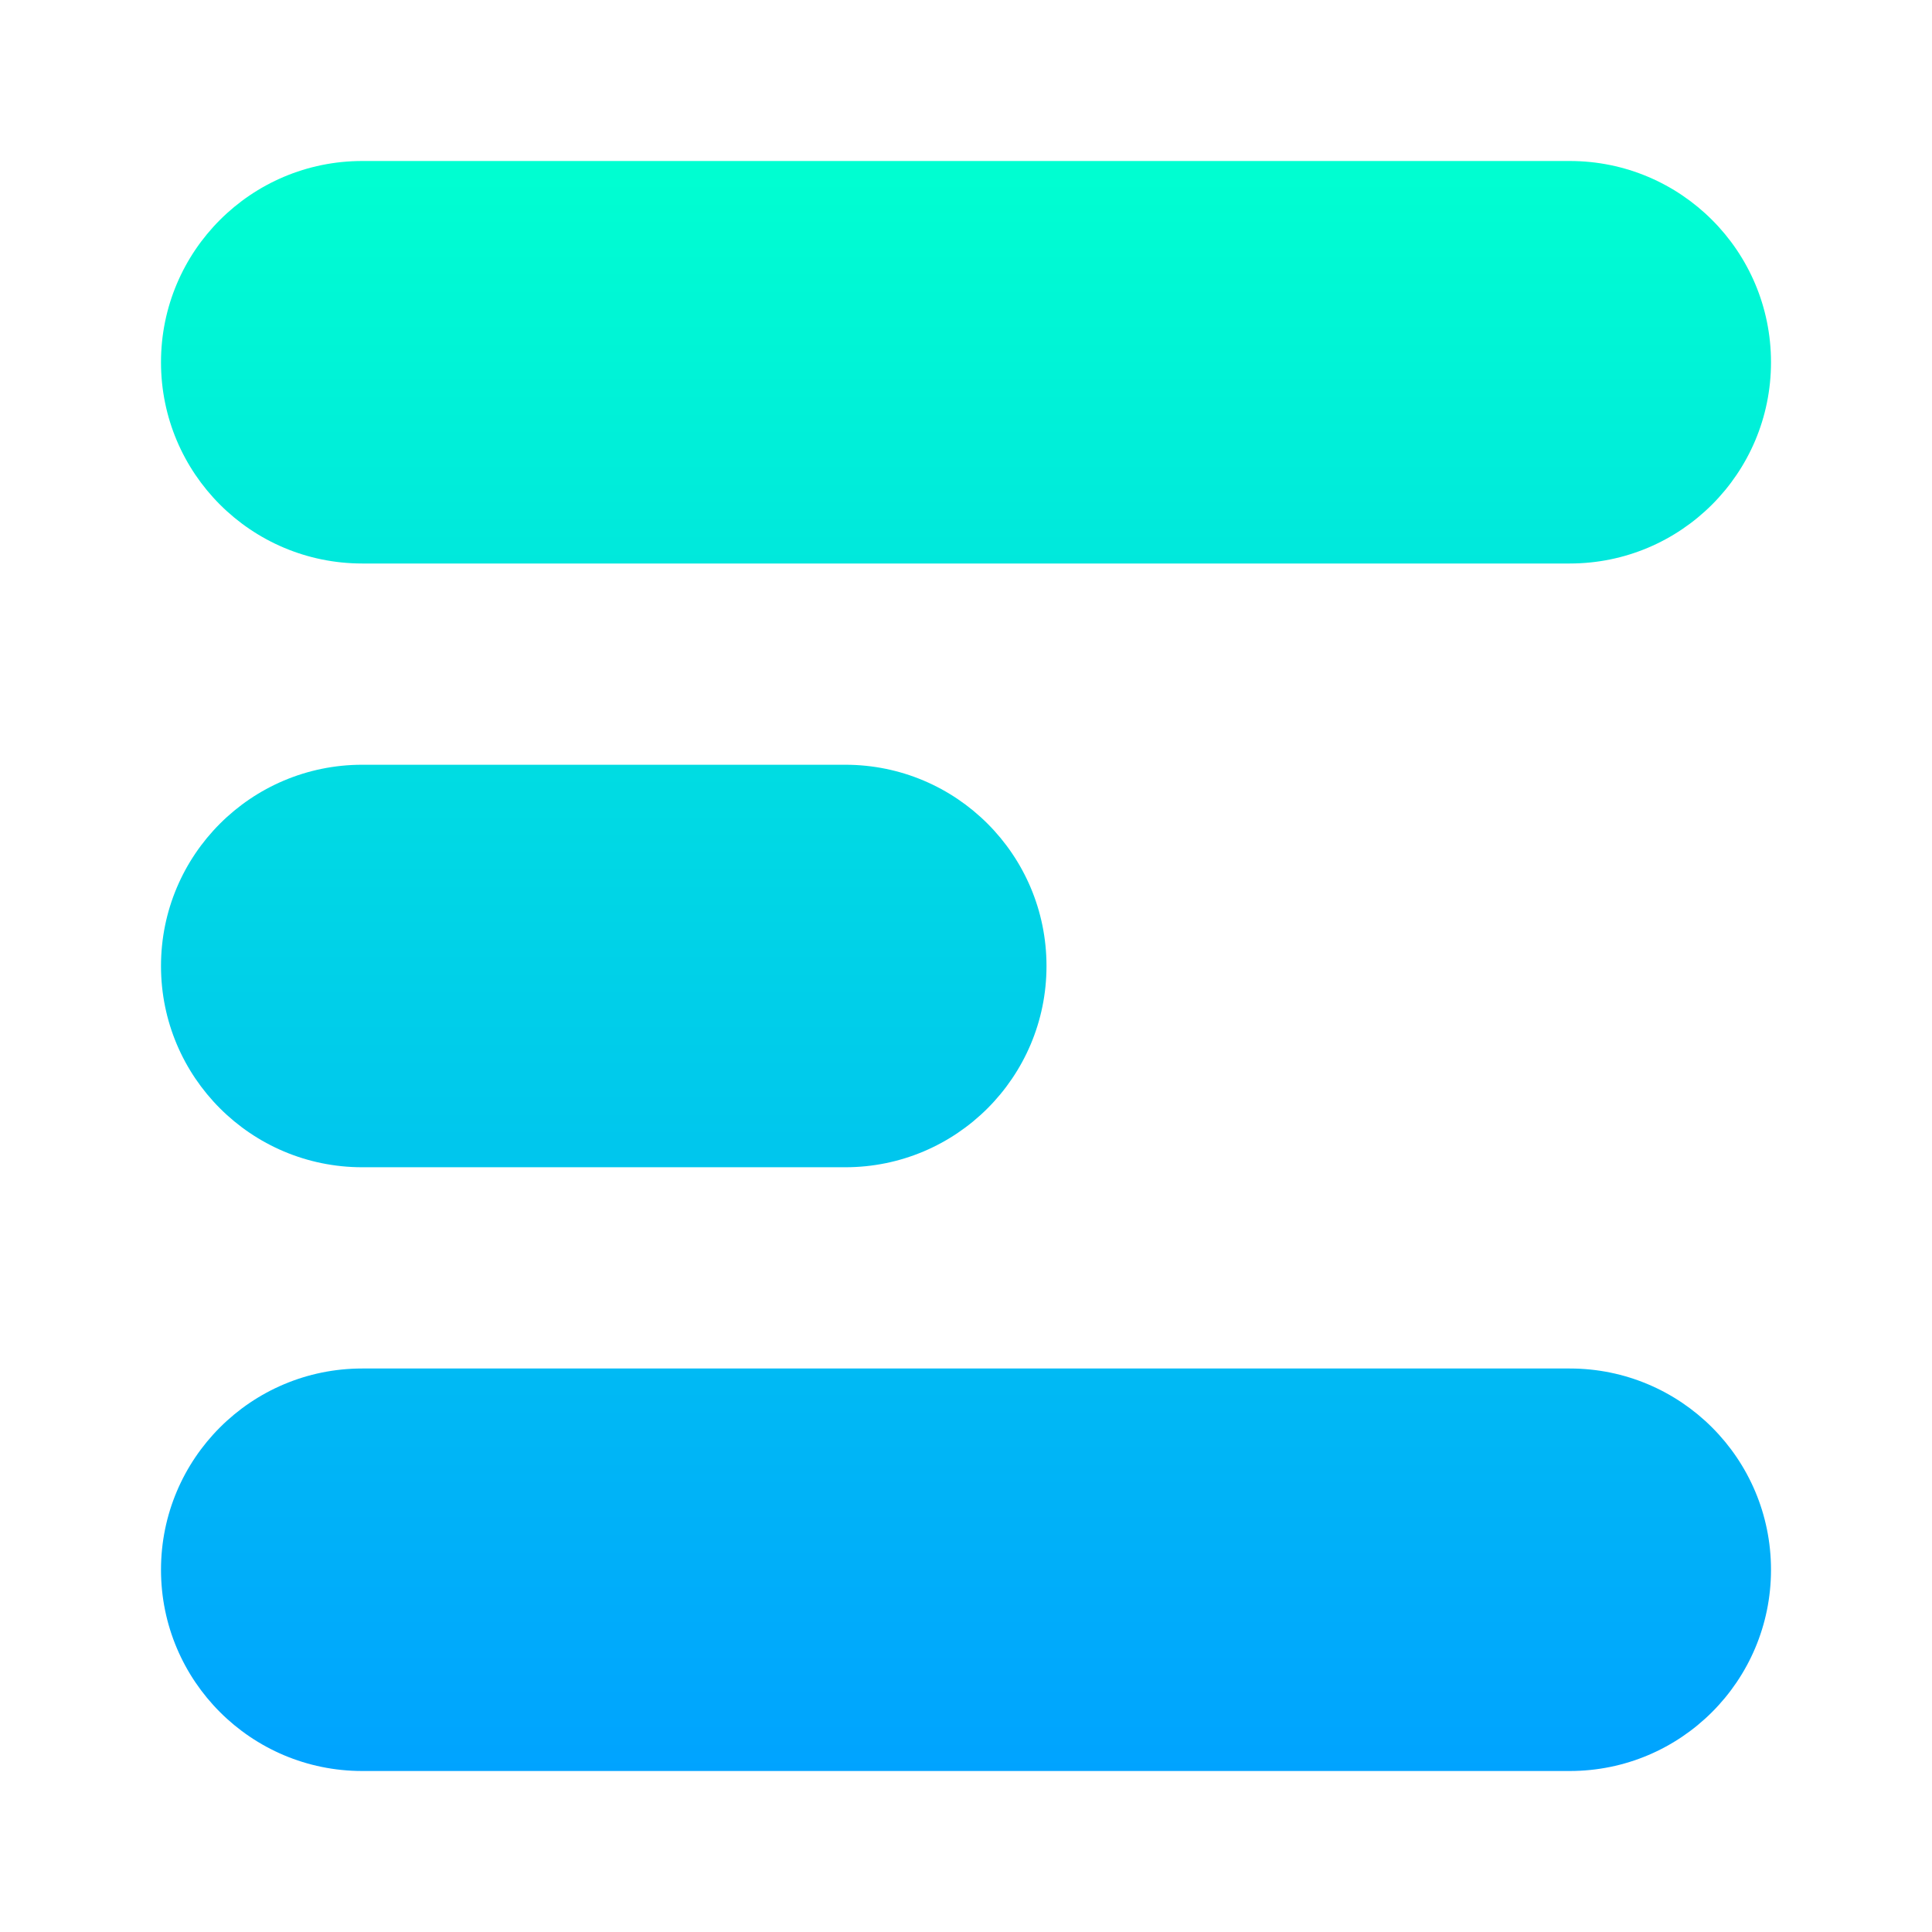 <svg width="24" height="24" viewBox="0 0 24 24" fill="none" xmlns="http://www.w3.org/2000/svg">
<path fill-rule="evenodd" clip-rule="evenodd" d="M2 4.5C2 3.119 3.119 2 4.5 2H19.5C20.881 2 22 3.119 22 4.5C22 5.881 20.881 7 19.5 7H4.5C3.119 7 2 5.881 2 4.5ZM2 12C2 10.619 3.119 9.5 4.5 9.5H10.5C11.881 9.5 13 10.619 13 12C13 13.381 11.881 14.5 10.5 14.5H4.5C3.119 14.5 2 13.381 2 12ZM4.5 17C3.119 17 2 18.119 2 19.5C2 20.881 3.119 22 4.5 22H19.5C20.881 22 22 20.881 22 19.5C22 18.119 20.881 17 19.5 17H4.5Z" fill="url(#paint0_linear)"/>
<defs>
<linearGradient id="paint0_linear" x1="12" y1="2" x2="12" y2="22" gradientUnits="userSpaceOnUse">
<stop stop-color="#00FFD1"/>
<stop offset="1" stop-color="#00A3FF"/>
</linearGradient>
</defs>
</svg>
